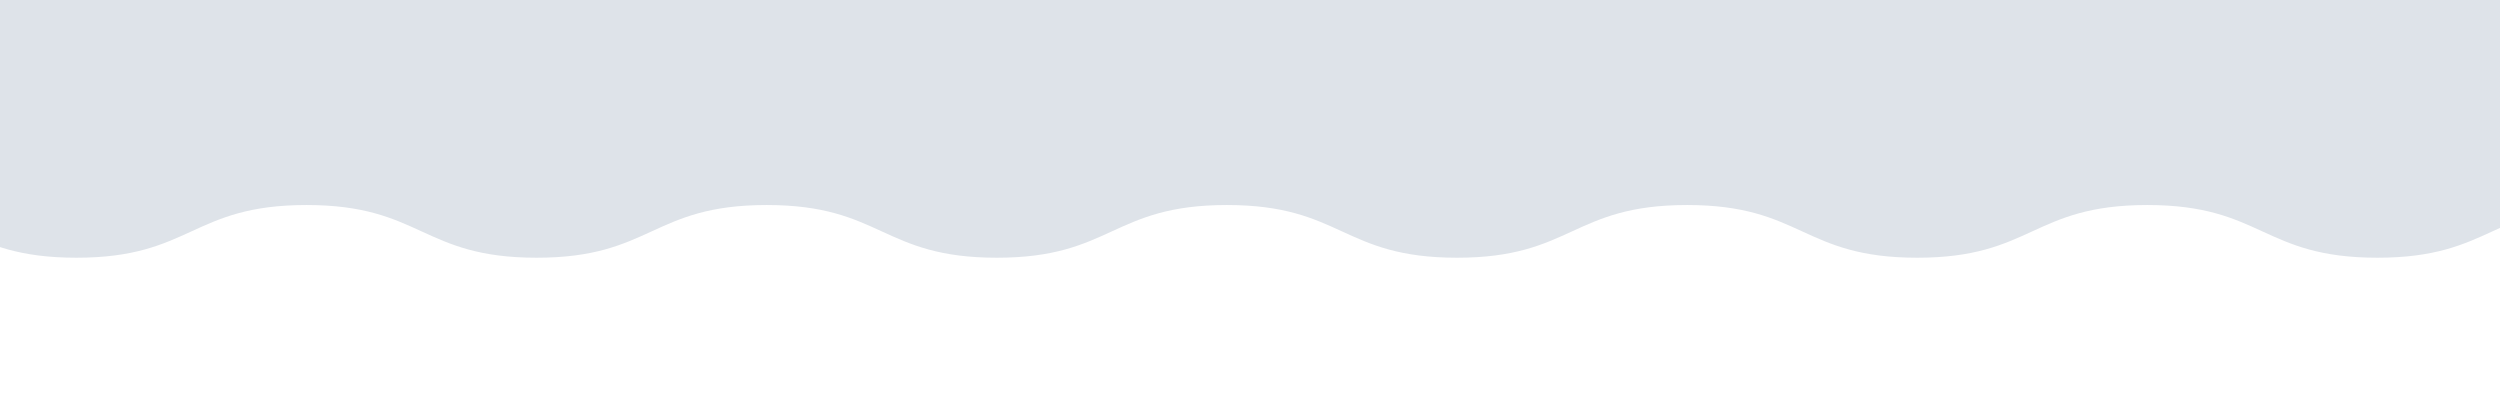 <?xml version="1.0" encoding="UTF-8"?><svg id="_レイヤー_2" xmlns="http://www.w3.org/2000/svg" xmlns:xlink="http://www.w3.org/1999/xlink" viewBox="0 0 749 121"><defs><style>.cls-1{clip-path:url(#clippath);}.cls-2{fill:none;}.cls-2,.cls-3{stroke-width:0px;}.cls-3{fill:#dee3e9;}</style><clipPath id="clippath"><rect class="cls-2" width="749" height="121"/></clipPath></defs><g id="_レイヤー_1-2"><g class="cls-1"><path class="cls-3" d="m994.794-1797.952c29.663,50.104-14.689,62.248-14.689,120.475,0,58.225,15.79,58.225,15.79,116.45s-15.79,58.225-15.79,116.451c0,58.226,15.79,58.226,15.79,116.453,0,58.226-15.79,58.226-15.79,116.453s15.79,58.226,15.79,116.452c0,58.226-15.79,58.226-15.79,116.452,0,58.226,15.79,58.226,15.79,116.452s-15.79,58.224-15.79,116.449,15.79,58.227,15.79,116.453-15.79,58.226-15.79,116.452c0,58.227,15.79,58.227,15.79,116.453s-15.79,58.227-15.79,116.455,15.79,58.227,15.79,116.454-15.79,58.23-15.79,116.459,44.351,70.372,14.689,120.481c-17.558,29.661-41.263-11.917-75.731-11.917s-34.468,15.79-68.936,15.79-34.467-15.79-68.934-15.79-34.466,15.79-68.931,15.79-34.466-15.79-68.933-15.79-34.467,15.79-68.934,15.79c-34.469,0-34.469-15.79-68.937-15.79s-34.469,15.79-68.939,15.79-34.468-15.79-68.937-15.79-34.47,15.79-68.939,15.79-34.469-15.79-68.939-15.79-34.468,15.79-68.936,15.79-34.47-15.79-68.939-15.79-34.471,15.79-68.941,15.79-34.472-15.79-68.944-15.79-58.176,41.581-75.738,11.917c-29.663-50.104,14.689-62.248,14.689-120.475,0-58.225-15.79-58.225-15.79-116.45s15.79-58.225,15.79-116.451c0-58.226-15.79-58.226-15.79-116.453,0-58.226,15.79-58.226,15.79-116.453s-15.79-58.226-15.79-116.452c0-58.226,15.79-58.226,15.79-116.452,0-58.226-15.79-58.226-15.79-116.452s15.79-58.224,15.79-116.449-15.79-58.227-15.79-116.453,15.79-58.226,15.79-116.452c0-58.227-15.79-58.227-15.79-116.453s15.79-58.227,15.79-116.455-15.79-58.227-15.79-116.454,15.79-58.23,15.79-116.459-44.351-70.372-14.689-120.481c17.558-29.661,41.263,11.917,75.731,11.917s34.468-15.79,68.936-15.79,34.467,15.79,68.934,15.79,34.466-15.79,68.931-15.79,34.466,15.79,68.933,15.79,34.467-15.79,68.934-15.79c34.469,0,34.469,15.79,68.937,15.79s34.469-15.79,68.939-15.79,34.468,15.79,68.937,15.79,34.47-15.79,68.939-15.79,34.469,15.79,68.939,15.79,34.468-15.79,68.936-15.79,34.47,15.79,68.939,15.79,34.471-15.79,68.941-15.79,37.645,24.357,70.967,15.527c40.122-10.632,56.154-41.317,73.716-11.654Z"/></g></g></svg>